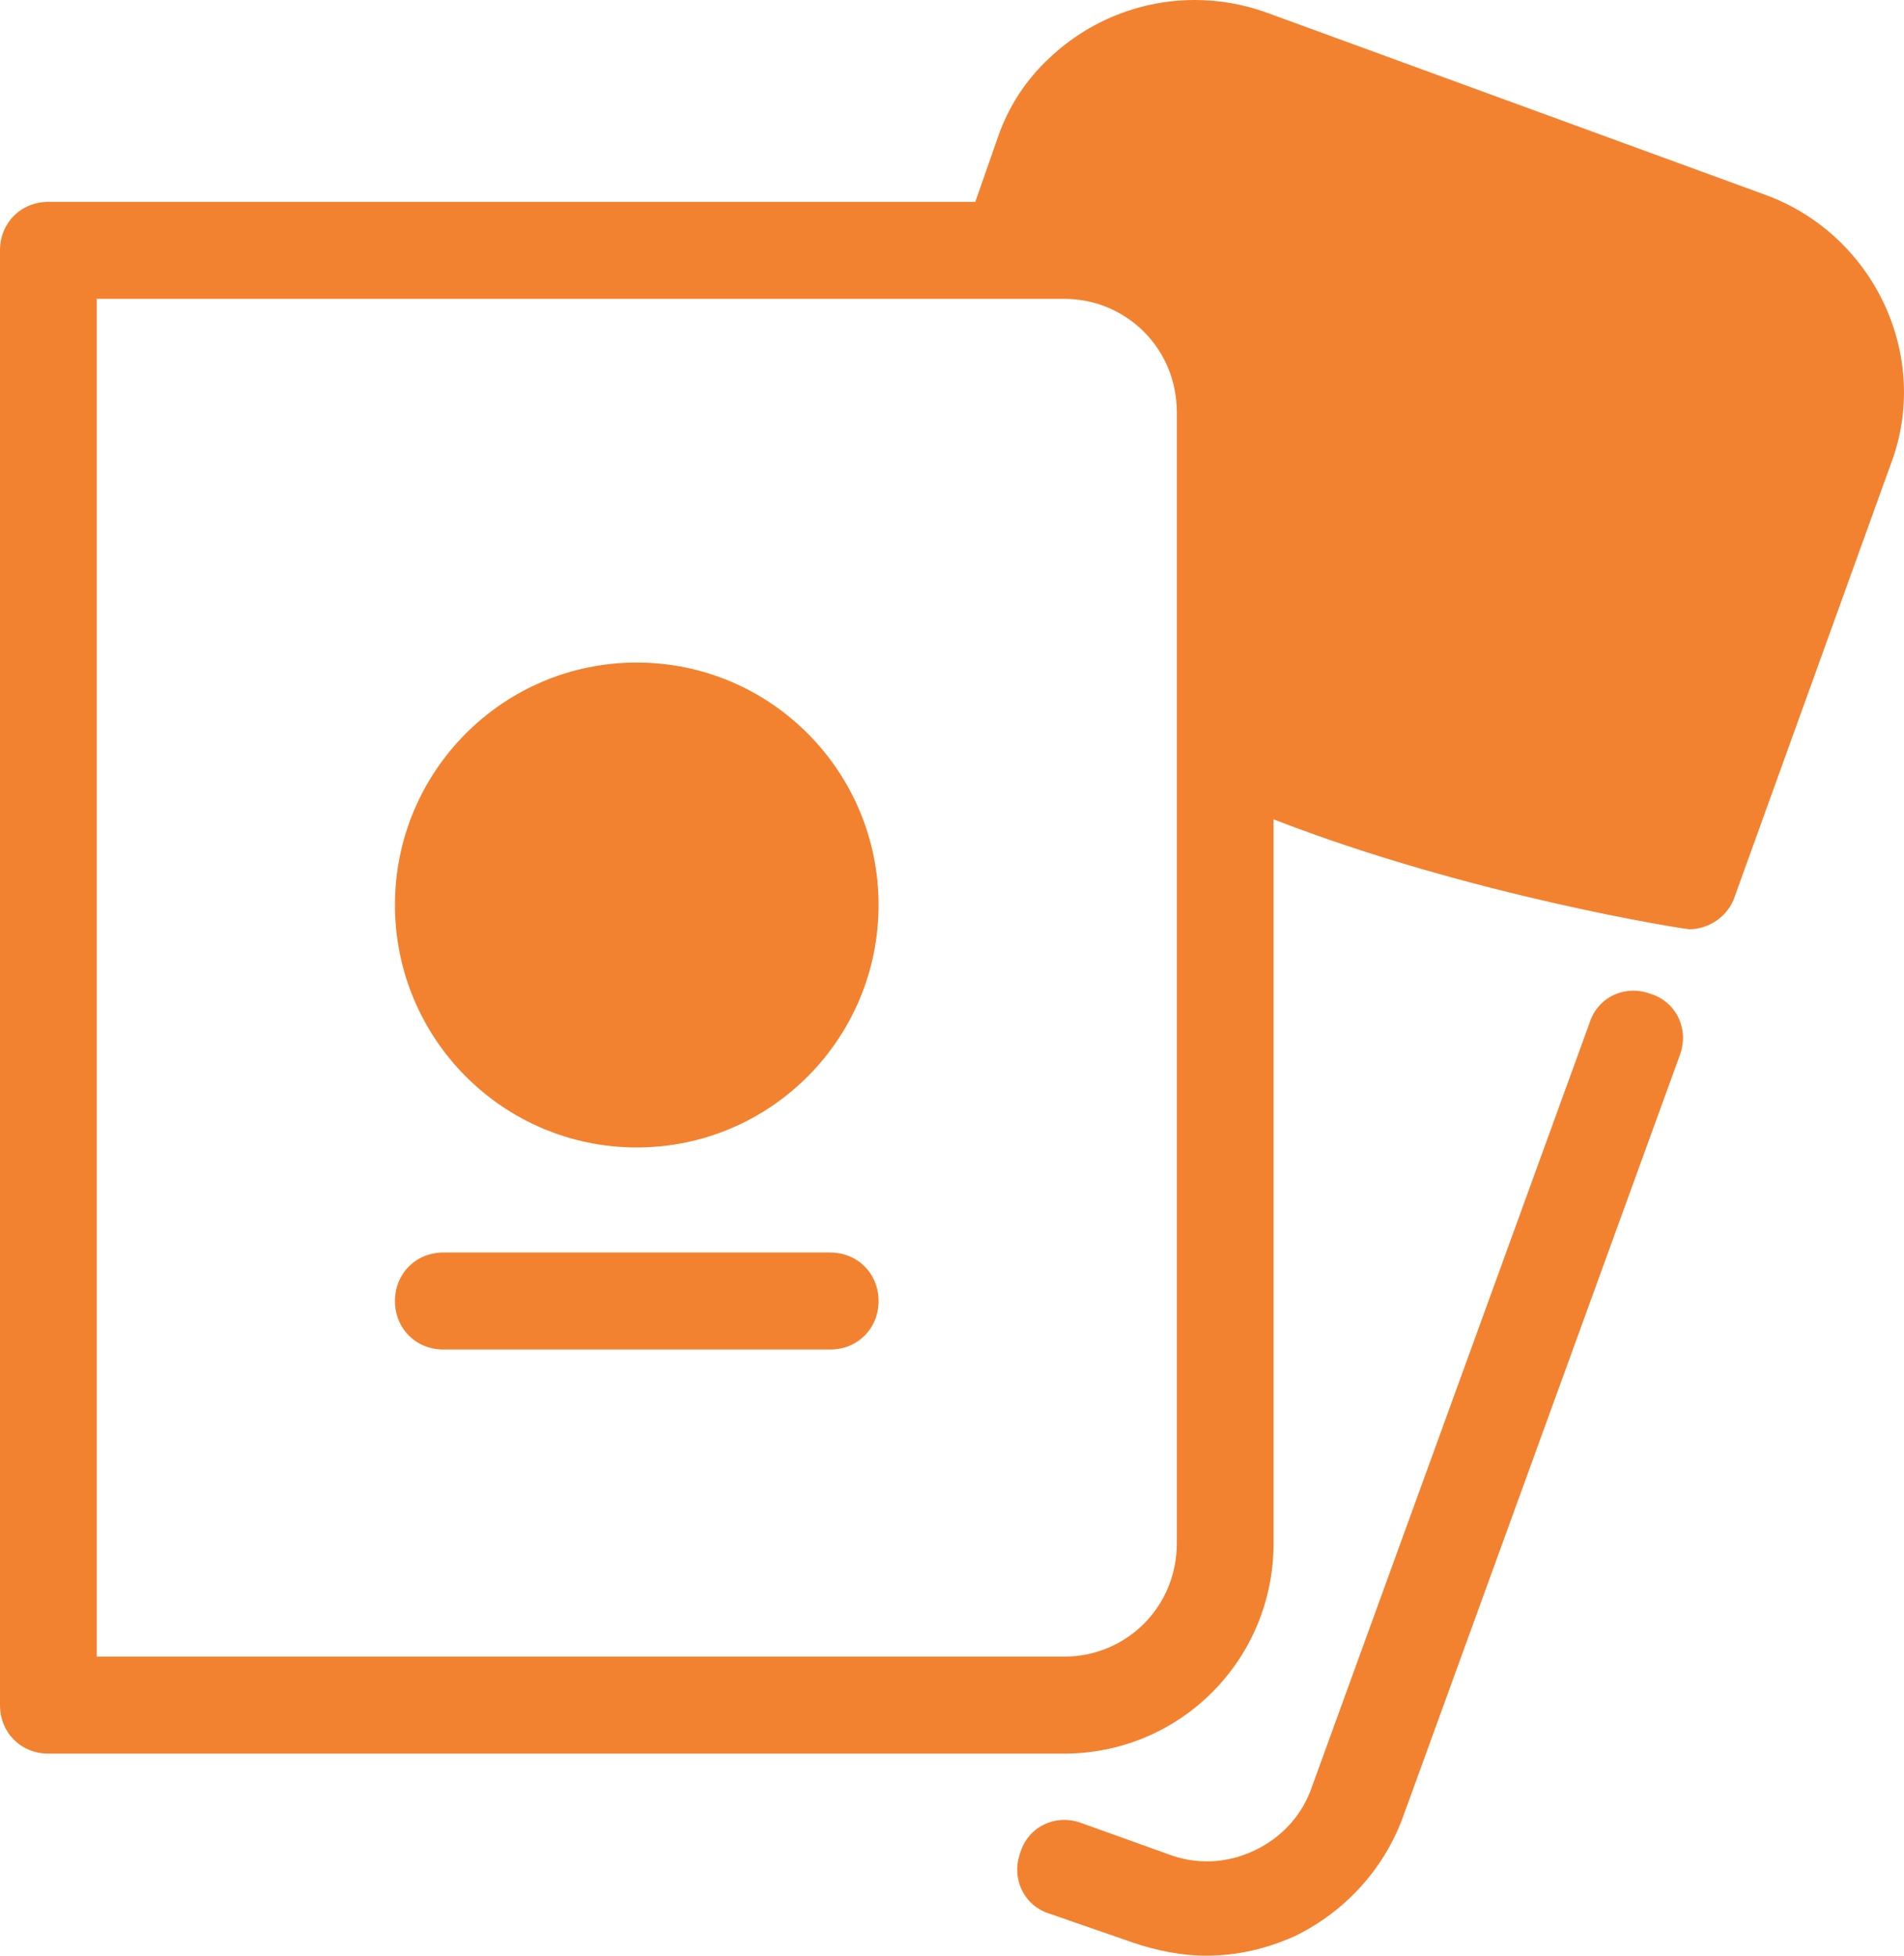 <?xml version="1.0" encoding="UTF-8"?>
<svg width="74px" height="76px" viewBox="0 0 74 76" version="1.1" xmlns="http://www.w3.org/2000/svg" xmlns:xlink="http://www.w3.org/1999/xlink">
    <title>pass</title>
    <g id="Page-1" stroke="none" stroke-width="1" fill="none" fill-rule="evenodd">
        <path d="M46.433,0 C44.363,0.001 42.338,0.785 40.787,2.254 C39.91,3.07 39.221,4.076 38.783,5.332 L37.906,7.845 L1.88,7.845 C0.814,7.845 0,8.661 0,9.729 L0,66.264 C0,67.332 0.814,68.148 1.88,68.148 L41.352,68.148 C45.863,68.148 49.497,64.505 49.497,59.982 L49.497,31.84 C57.078,34.793 65.474,36.112 65.662,36.112 C66.414,36.112 67.164,35.61 67.416,34.856 L73.493,18.02 C75.06,13.874 72.866,9.163 68.669,7.593 L49.245,0.496 C48.325,0.162 47.375,0 46.433,0 Z M3.759,11.614 L41.352,11.614 C43.795,11.614 45.737,13.561 45.737,16.011 L45.737,59.982 C45.737,62.432 43.795,64.379 41.352,64.379 L3.759,64.379 L3.759,11.614 Z M24.748,25.747 C19.558,25.747 15.35,29.966 15.35,35.17 C15.35,40.373 19.558,44.592 24.748,44.592 C29.938,44.592 34.146,40.373 34.146,35.17 C34.146,29.966 29.938,25.747 24.748,25.747 Z M63.406,38.5 C62.669,38.53 62.012,39.002 61.777,39.756 L51.001,69.404 C50.625,70.535 49.811,71.415 48.745,71.917 C47.68,72.419 46.489,72.482 45.362,72.042 L42.04,70.85 C41.038,70.473 39.974,70.975 39.66,71.98 C39.284,72.984 39.785,74.053 40.787,74.367 L44.046,75.497 C44.986,75.811 45.926,76 46.866,76 C48.056,76 49.184,75.749 50.312,75.247 C52.254,74.304 53.757,72.671 54.509,70.661 L65.285,41.012 C65.661,40.007 65.16,38.939 64.157,38.624 C63.907,38.53 63.652,38.49 63.406,38.5 Z M17.23,48.675 C16.164,48.675 15.35,49.491 15.35,50.56 C15.35,51.628 16.164,52.444 17.23,52.444 L32.267,52.444 C33.332,52.444 34.146,51.628 34.146,50.56 C34.146,49.491 33.332,48.675 32.267,48.675 L17.23,48.675 Z" id="pass" fill="#F38230" fill-rule="nonzero"></path>
    </g>
</svg>
